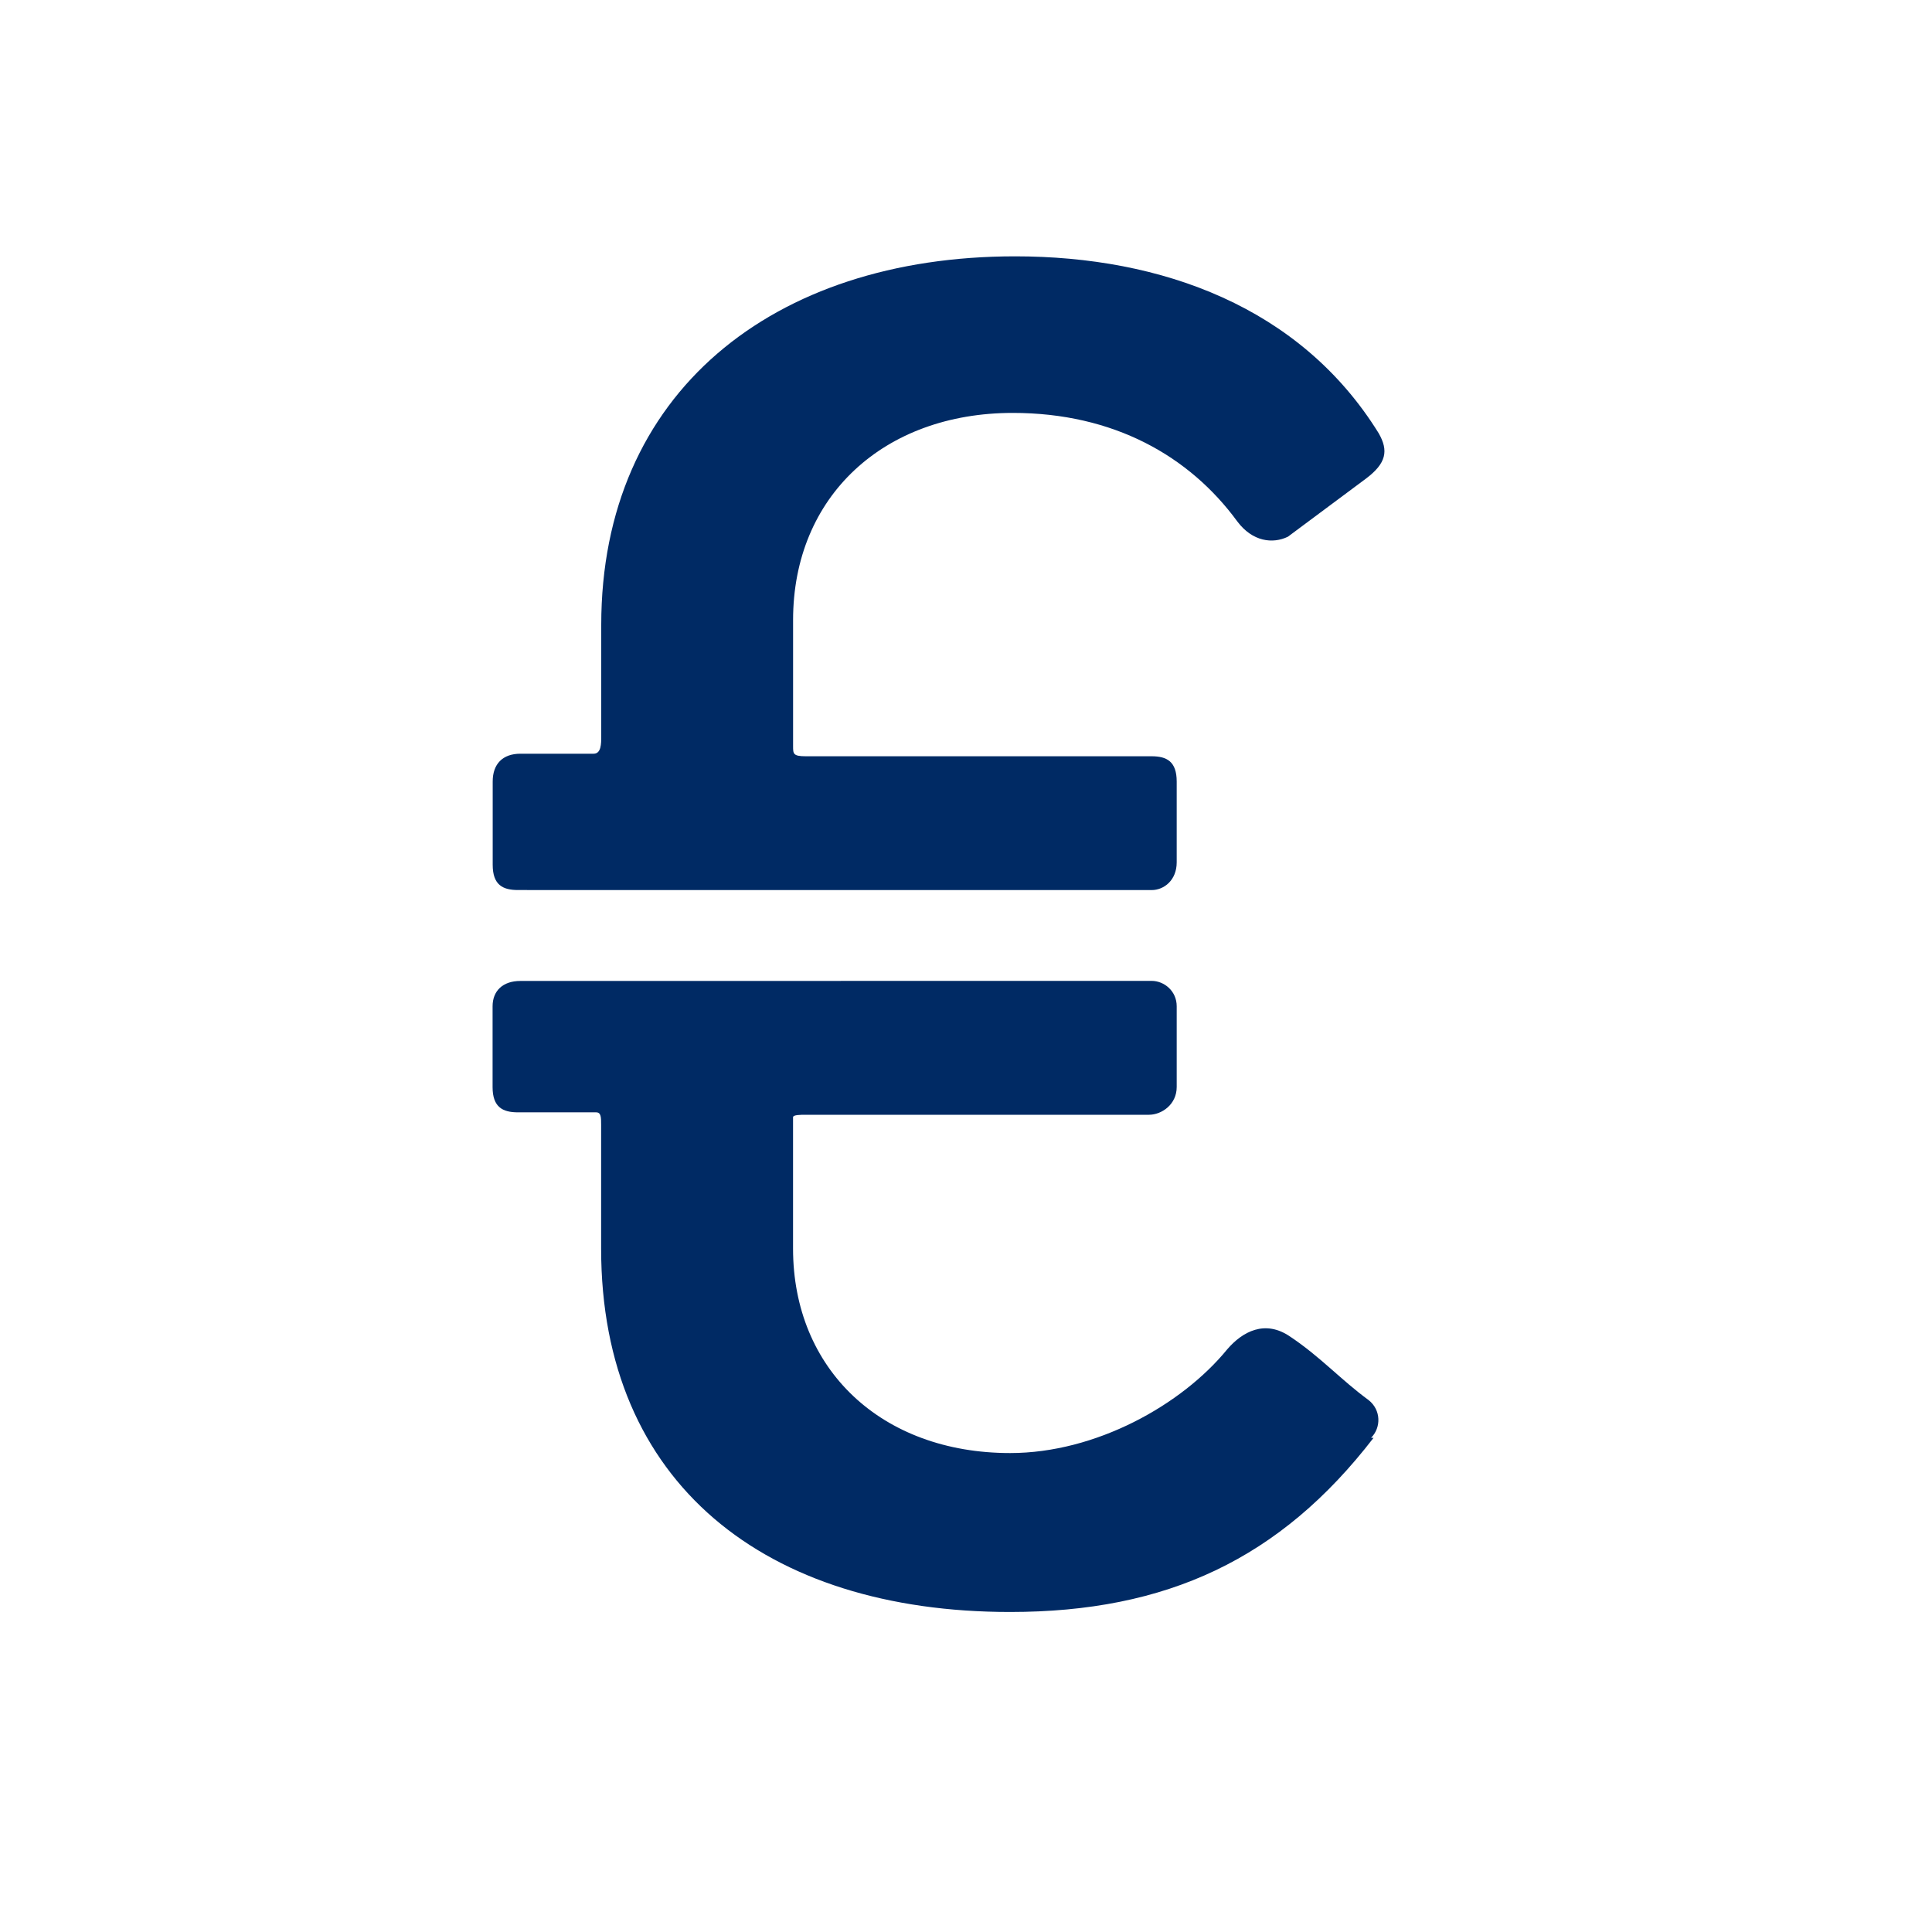 <?xml version="1.0" encoding="utf-8"?>
<!-- Generator: Adobe Illustrator 15.1.0, SVG Export Plug-In . SVG Version: 6.00 Build 0)  -->
<!DOCTYPE svg PUBLIC "-//W3C//DTD SVG 1.1//EN" "http://www.w3.org/Graphics/SVG/1.1/DTD/svg11.dtd">
<svg version="1.1" id="icon" xmlns="http://www.w3.org/2000/svg" xmlns:xlink="http://www.w3.org/1999/xlink" x="0px" y="0px"
	 width="50px" height="50px" viewBox="0 0 50 50" enable-background="new 0 0 50 50" xml:space="preserve">
<g>
	<rect x="12.752" y="6.634" fill="none" width="23.079" height="35.084"/>
	<path fill="#002A64" d="M13.406,23.034c-0.394,0-0.655-0.131-0.655-0.654v-2.154c0-0.458,0.261-0.72,0.719-0.72h1.893
		c0.197,0,0.197-0.259,0.197-0.456v-2.877c0-6.007,4.441-9.539,10.711-9.539c3.789,0,7.385,1.309,9.408,4.576
		c0.262,0.455,0.198,0.78-0.326,1.175l-2.022,1.505c-0.392,0.191-0.916,0.129-1.308-0.393c-1.241-1.696-3.203-2.811-5.812-2.811
		c-3.335,0-5.686,2.155-5.686,5.36v3.264c0,0.197,0,0.262,0.328,0.262h8.95c0.393,0,0.65,0.134,0.65,0.655v2.091
		c0,0.458-0.325,0.717-0.65,0.717L13.406,23.034L13.406,23.034z M29.803,25.385c0.325,0,0.65,0.262,0.65,0.656v2.091
		c0,0.456-0.393,0.718-0.717,0.718h-8.884c-0.128,0-0.328,0-0.328,0.063v3.399c0,3.129,2.289,5.293,5.619,5.293
		c2.219,0,4.442-1.246,5.617-2.684c0.393-0.458,0.98-0.781,1.637-0.324c0.779,0.521,1.305,1.112,2.022,1.637
		c0.326,0.257,0.326,0.713,0.065,0.976h0.064c-2.416,3.138-5.355,4.508-9.408,4.508c-6.333,0-10.583-3.329-10.583-9.403v-3.205
		c0-0.195,0-0.323-0.131-0.323h-2.023c-0.394,0-0.655-0.134-0.655-0.653v-2.091c0-0.396,0.261-0.656,0.719-0.656L29.803,25.385
		L29.803,25.385z"/>
</g>
</svg>
